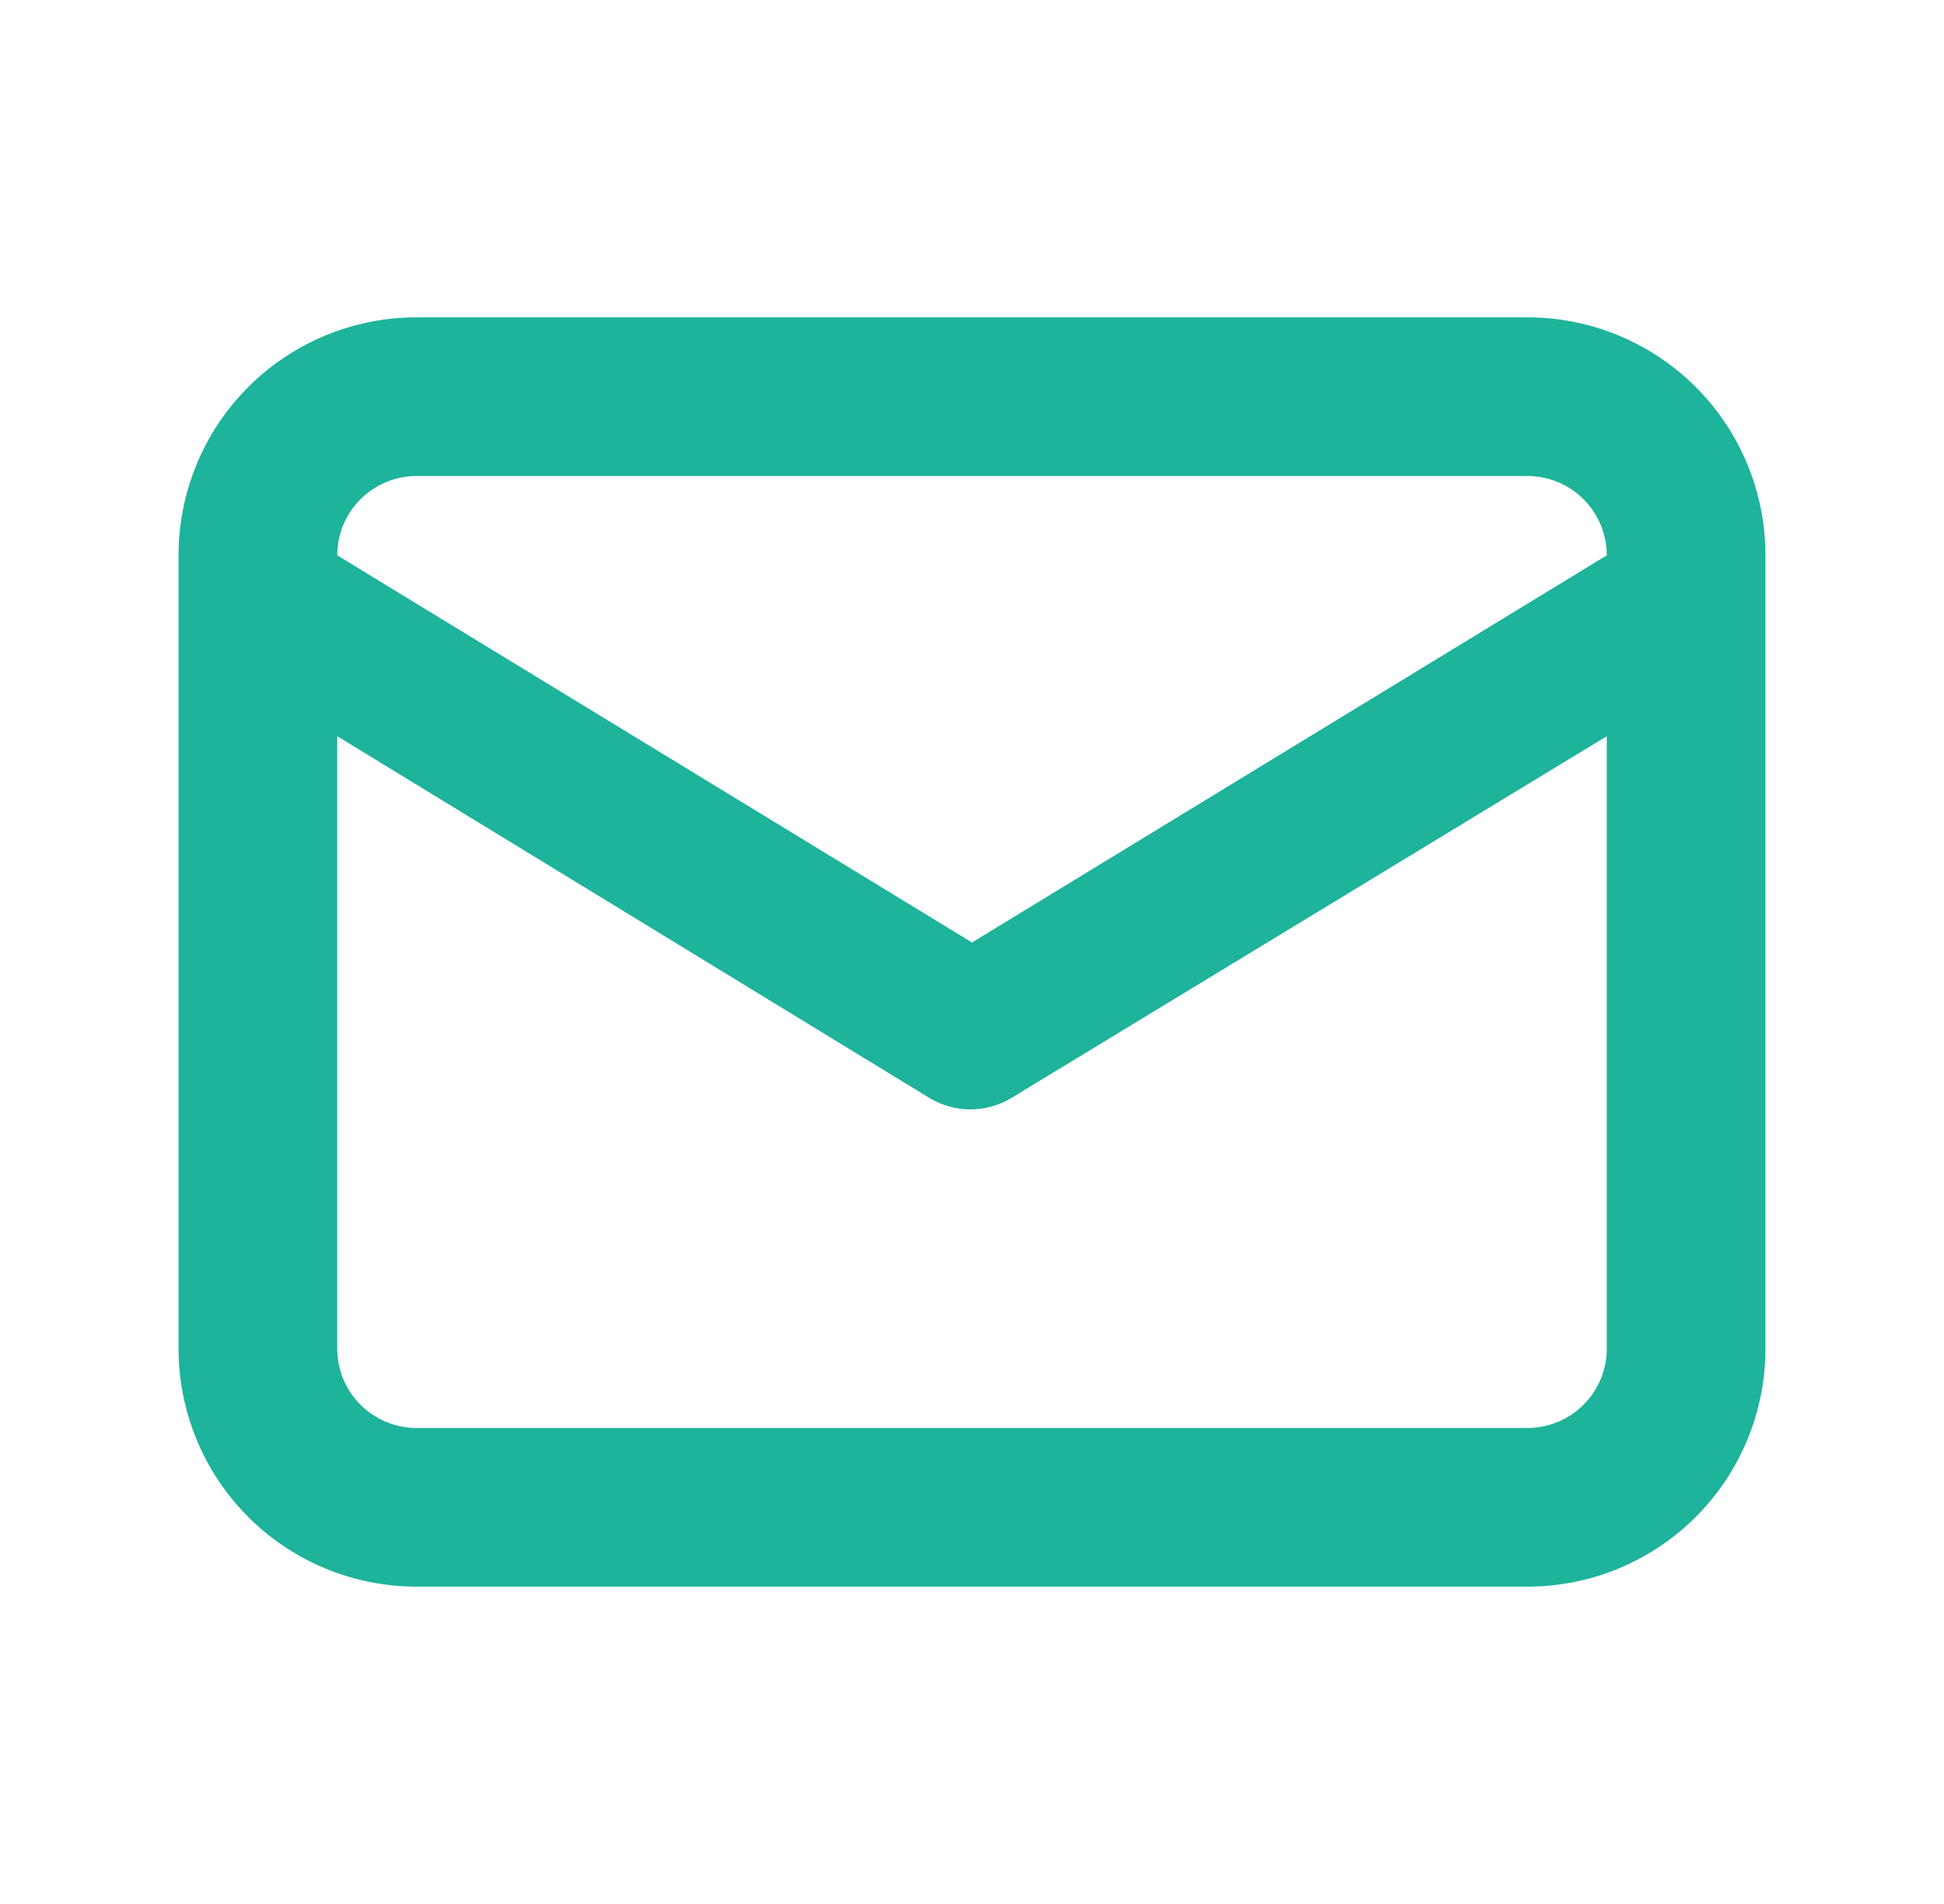 <svg width="49" height="48" viewBox="0 0 49 48" fill="none" xmlns="http://www.w3.org/2000/svg">
<path d="M38.5 8H10.5C8.909 8 7.383 8.632 6.257 9.757C5.132 10.883 4.5 12.409 4.5 14V34C4.5 35.591 5.132 37.117 6.257 38.243C7.383 39.368 8.909 40 10.5 40H38.5C40.091 40 41.617 39.368 42.743 38.243C43.868 37.117 44.5 35.591 44.5 34V14C44.5 12.409 43.868 10.883 42.743 9.757C41.617 8.632 40.091 8 38.5 8ZM10.5 12H38.5C39.03 12 39.539 12.211 39.914 12.586C40.289 12.961 40.5 13.47 40.5 14L24.5 23.76L8.5 14C8.5 13.47 8.711 12.961 9.086 12.586C9.461 12.211 9.97 12 10.5 12ZM40.5 34C40.5 34.53 40.289 35.039 39.914 35.414C39.539 35.789 39.03 36 38.5 36H10.5C9.97 36 9.461 35.789 9.086 35.414C8.711 35.039 8.5 34.53 8.5 34V18.56L23.46 27.7C23.764 27.875 24.109 27.968 24.46 27.968C24.811 27.968 25.156 27.875 25.46 27.7L40.5 18.56V34Z" fill="#1EB39B"/>
</svg>
